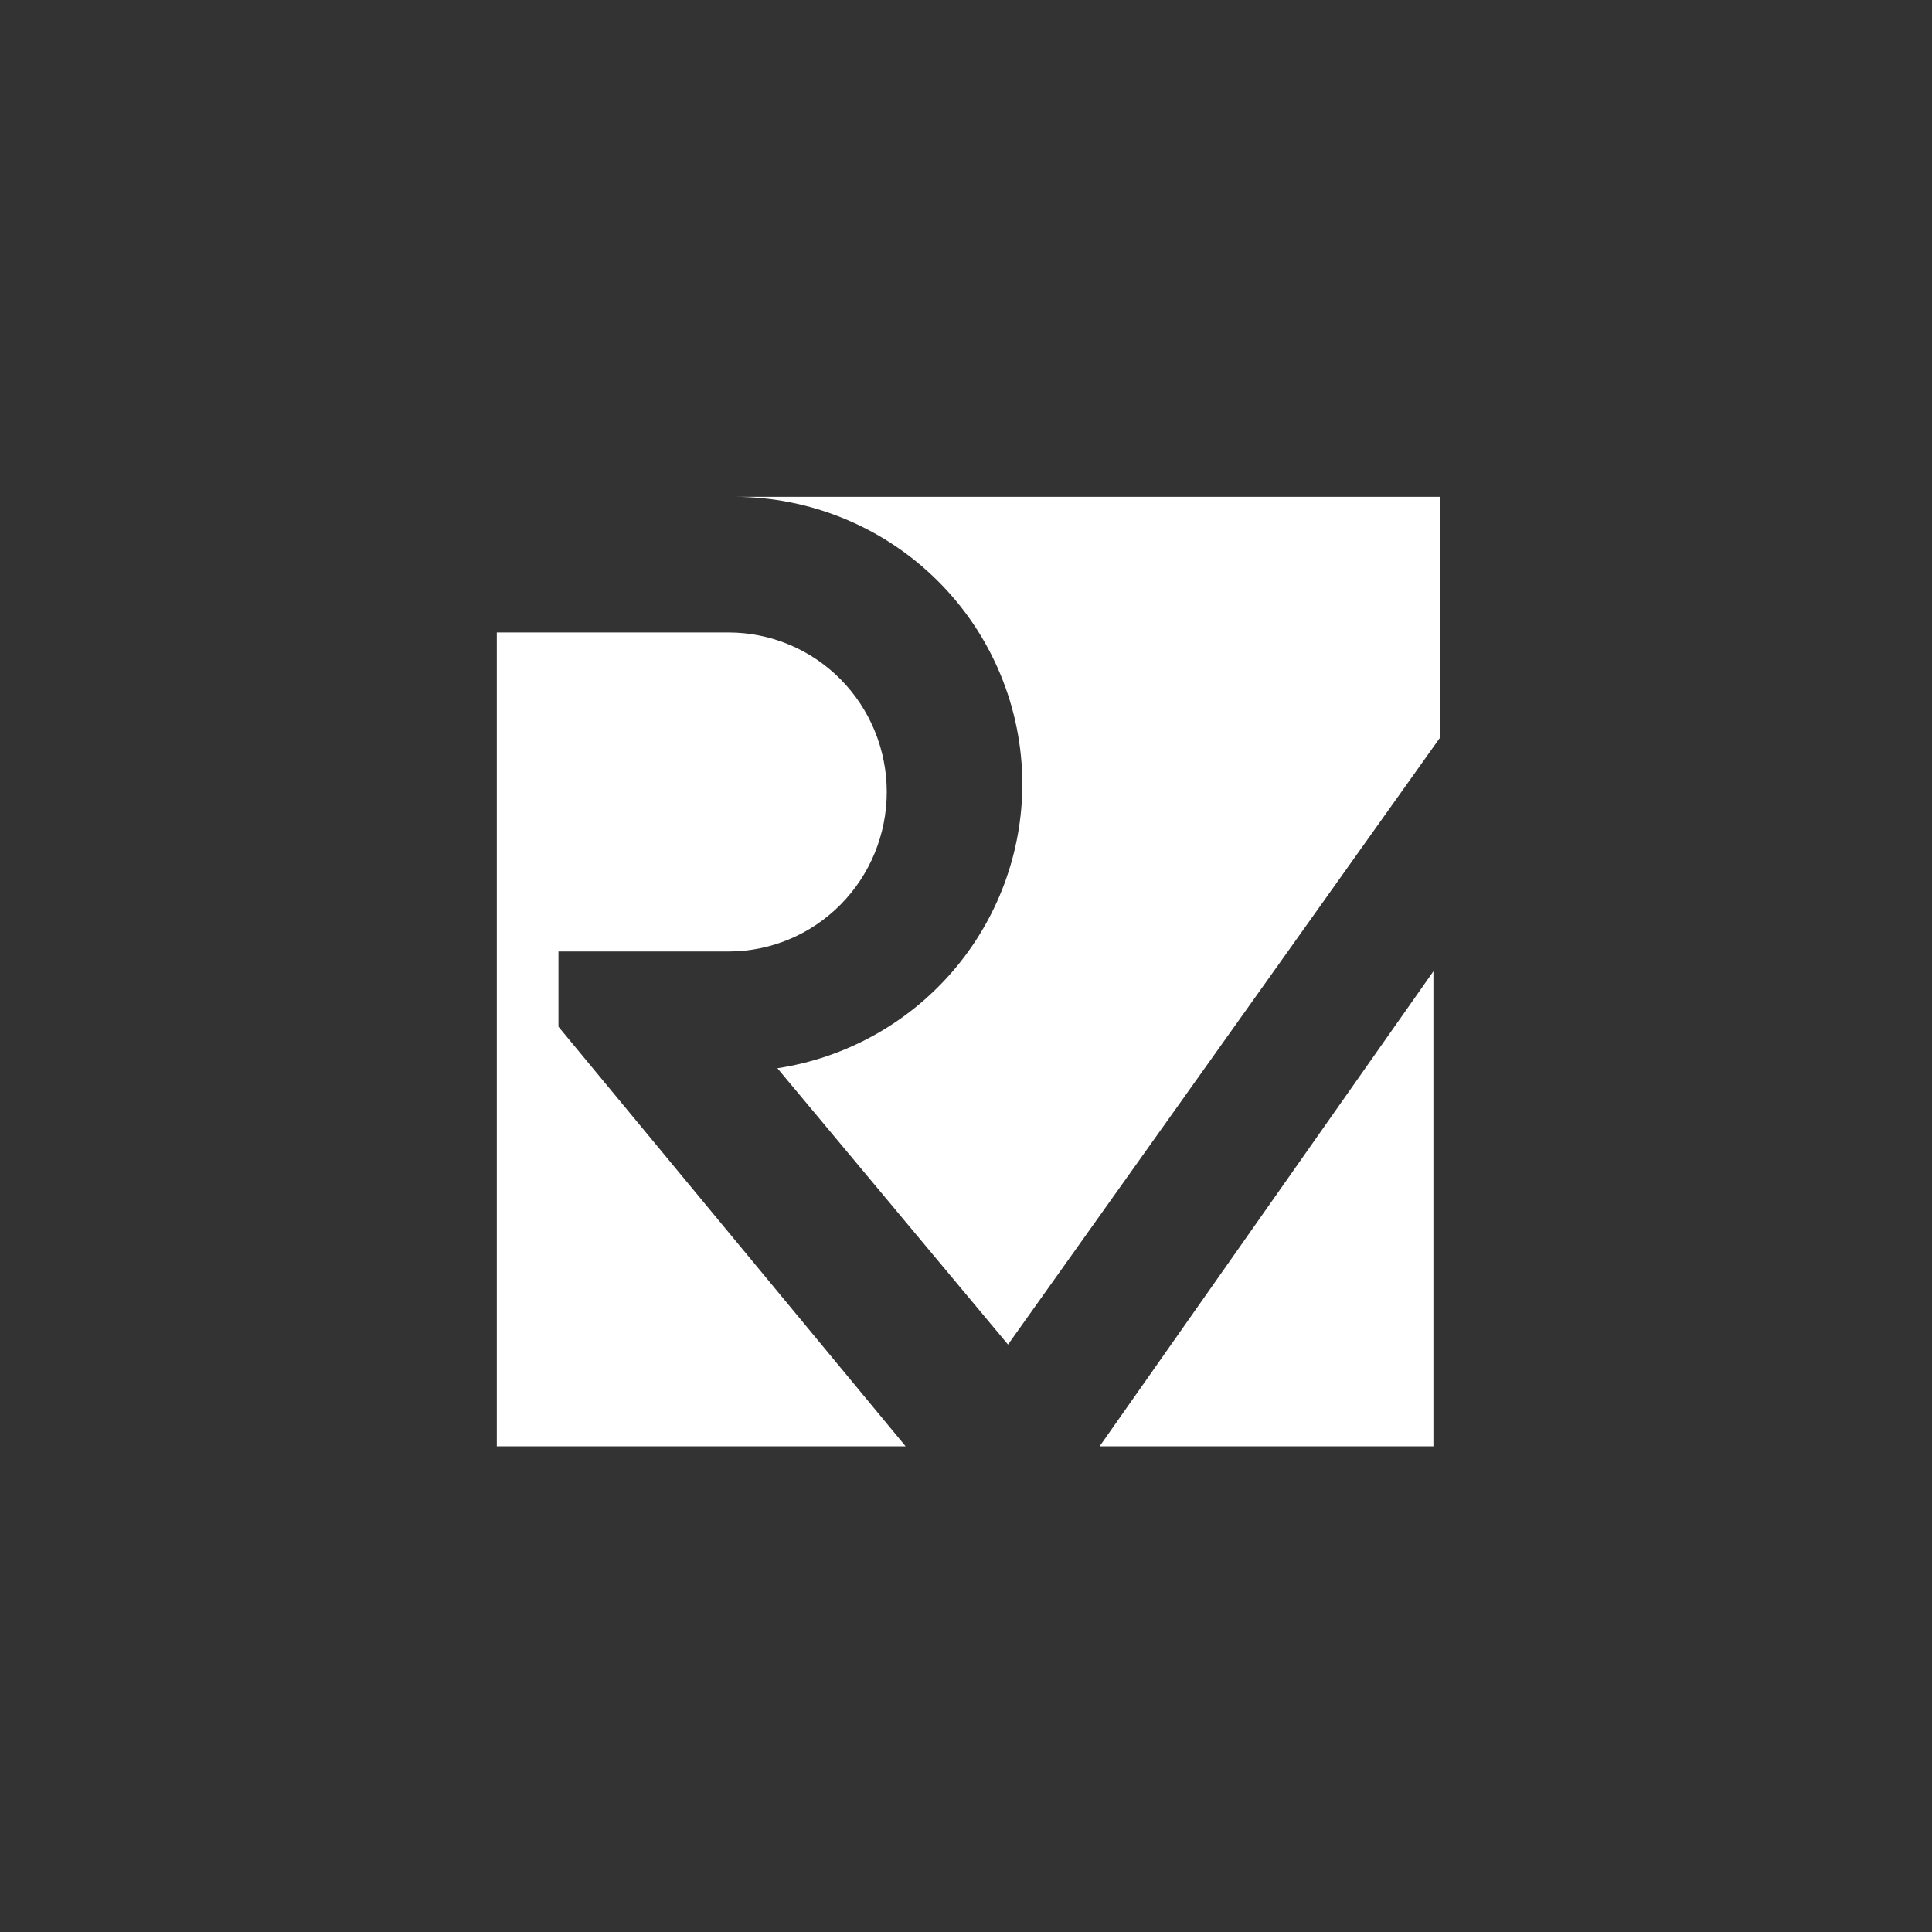 <svg width="70" height="70" viewBox="0 0 70 70" fill="none" xmlns="http://www.w3.org/2000/svg">
<rect x="0" y="0" width="70" height="70" fill="#333333" stroke="none"/>
<path d="M37.041 28.409C37.039 30.899 36.143 33.306 34.515 35.194C32.887 37.083 30.635 38.328 28.166 38.704L36.522 48.716L52.18 26.72V18H26.6C29.369 18.002 32.023 19.099 33.981 21.051C35.939 23.002 37.039 25.649 37.041 28.409Z" fill="white"/>
<path d="M51.936 52.402V35.191L39.842 52.402H51.936ZM20.234 34.474H26.395C27.916 34.474 29.375 33.865 30.45 32.781C31.525 31.697 32.129 30.227 32.129 28.694C32.129 27.162 31.525 25.691 30.45 24.607C29.375 23.523 27.916 22.915 26.395 22.915H18V52.402H32.812L20.234 37.199V34.474Z" fill="white"/>
</svg>
